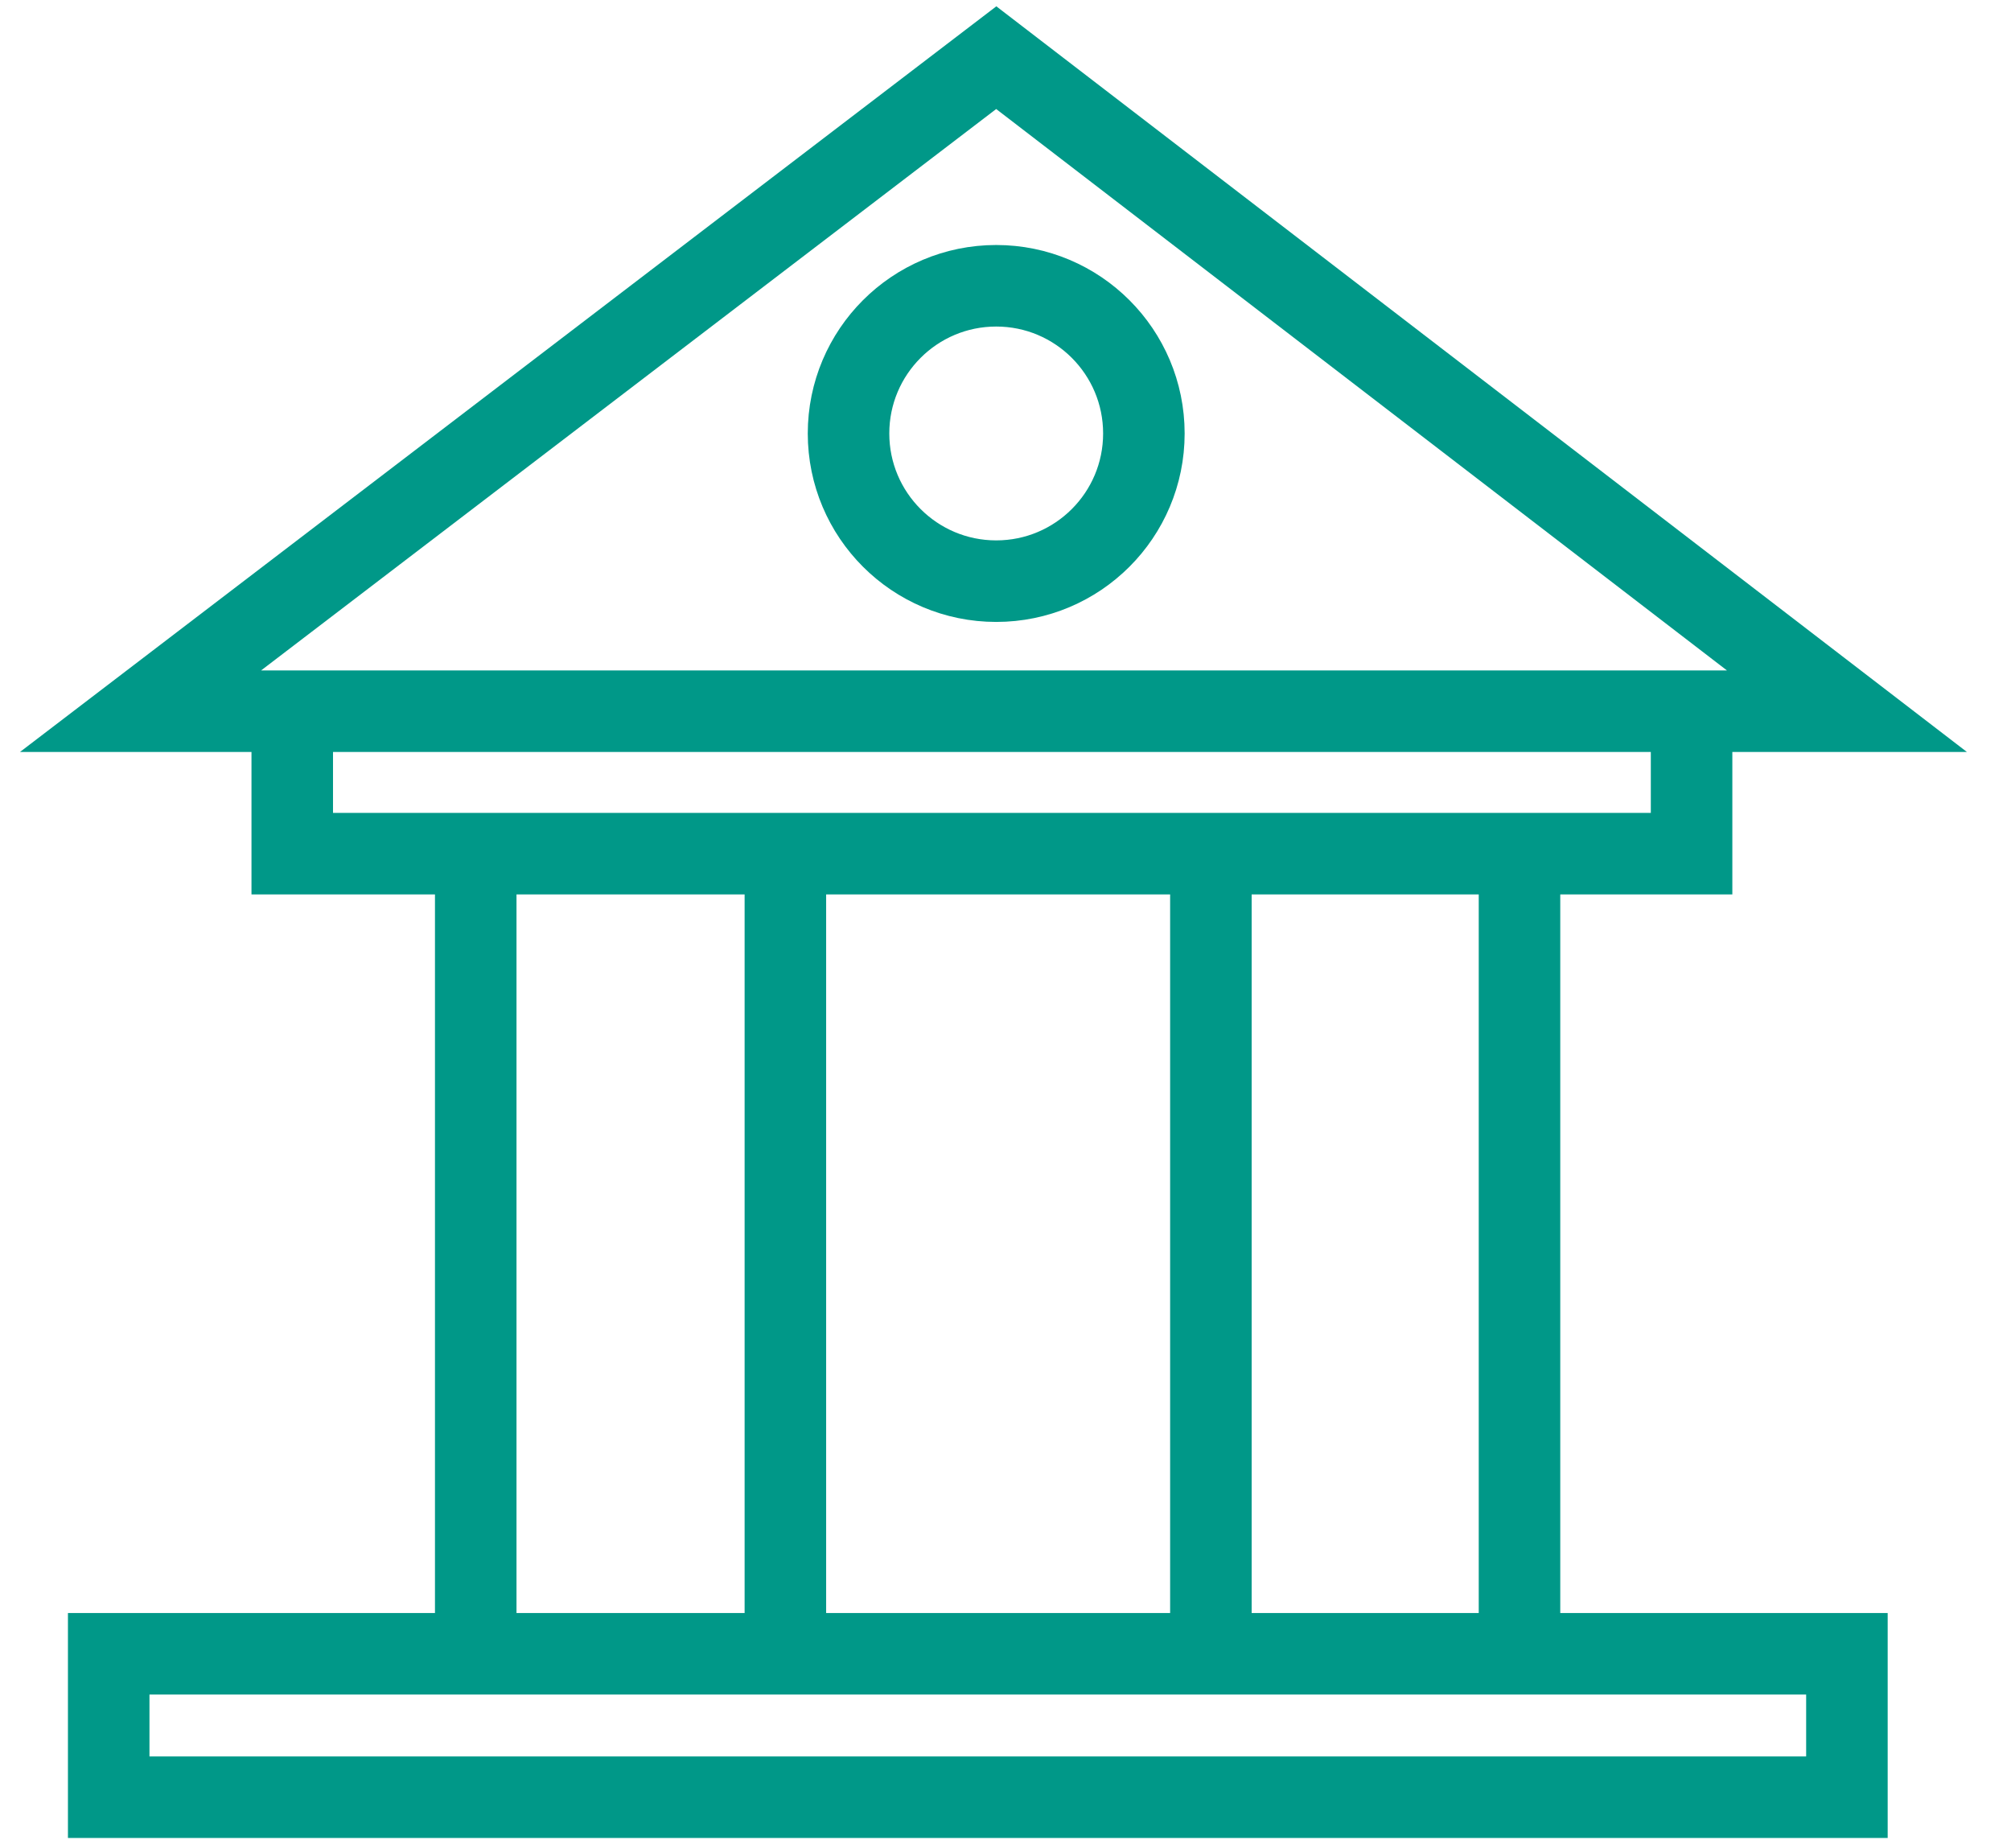 <svg width="37" height="34" viewBox="0 0 37 34" fill="none" xmlns="http://www.w3.org/2000/svg">
<path d="M5.377 13.083H2.586L18.33 1.061L33.981 13.083H31.123M5.377 13.083V15.704H8.753M5.377 13.083H31.123M31.123 13.083V15.704H27.957M8.753 15.704V30.423H14.45V15.704M8.753 15.704H14.45M14.45 15.704H17.036H21.119H22.279M17.036 30.423H21.119M22.279 15.704V30.423H27.957V15.704M22.279 15.704H27.957M2 30.423H33.981V33.061H2V30.423Z" stroke="#009888" stroke-width="1.5"/>
<circle cx="18.329" cy="7.974" r="2.717" stroke="#009888" stroke-width="1.5"/>
</svg>
